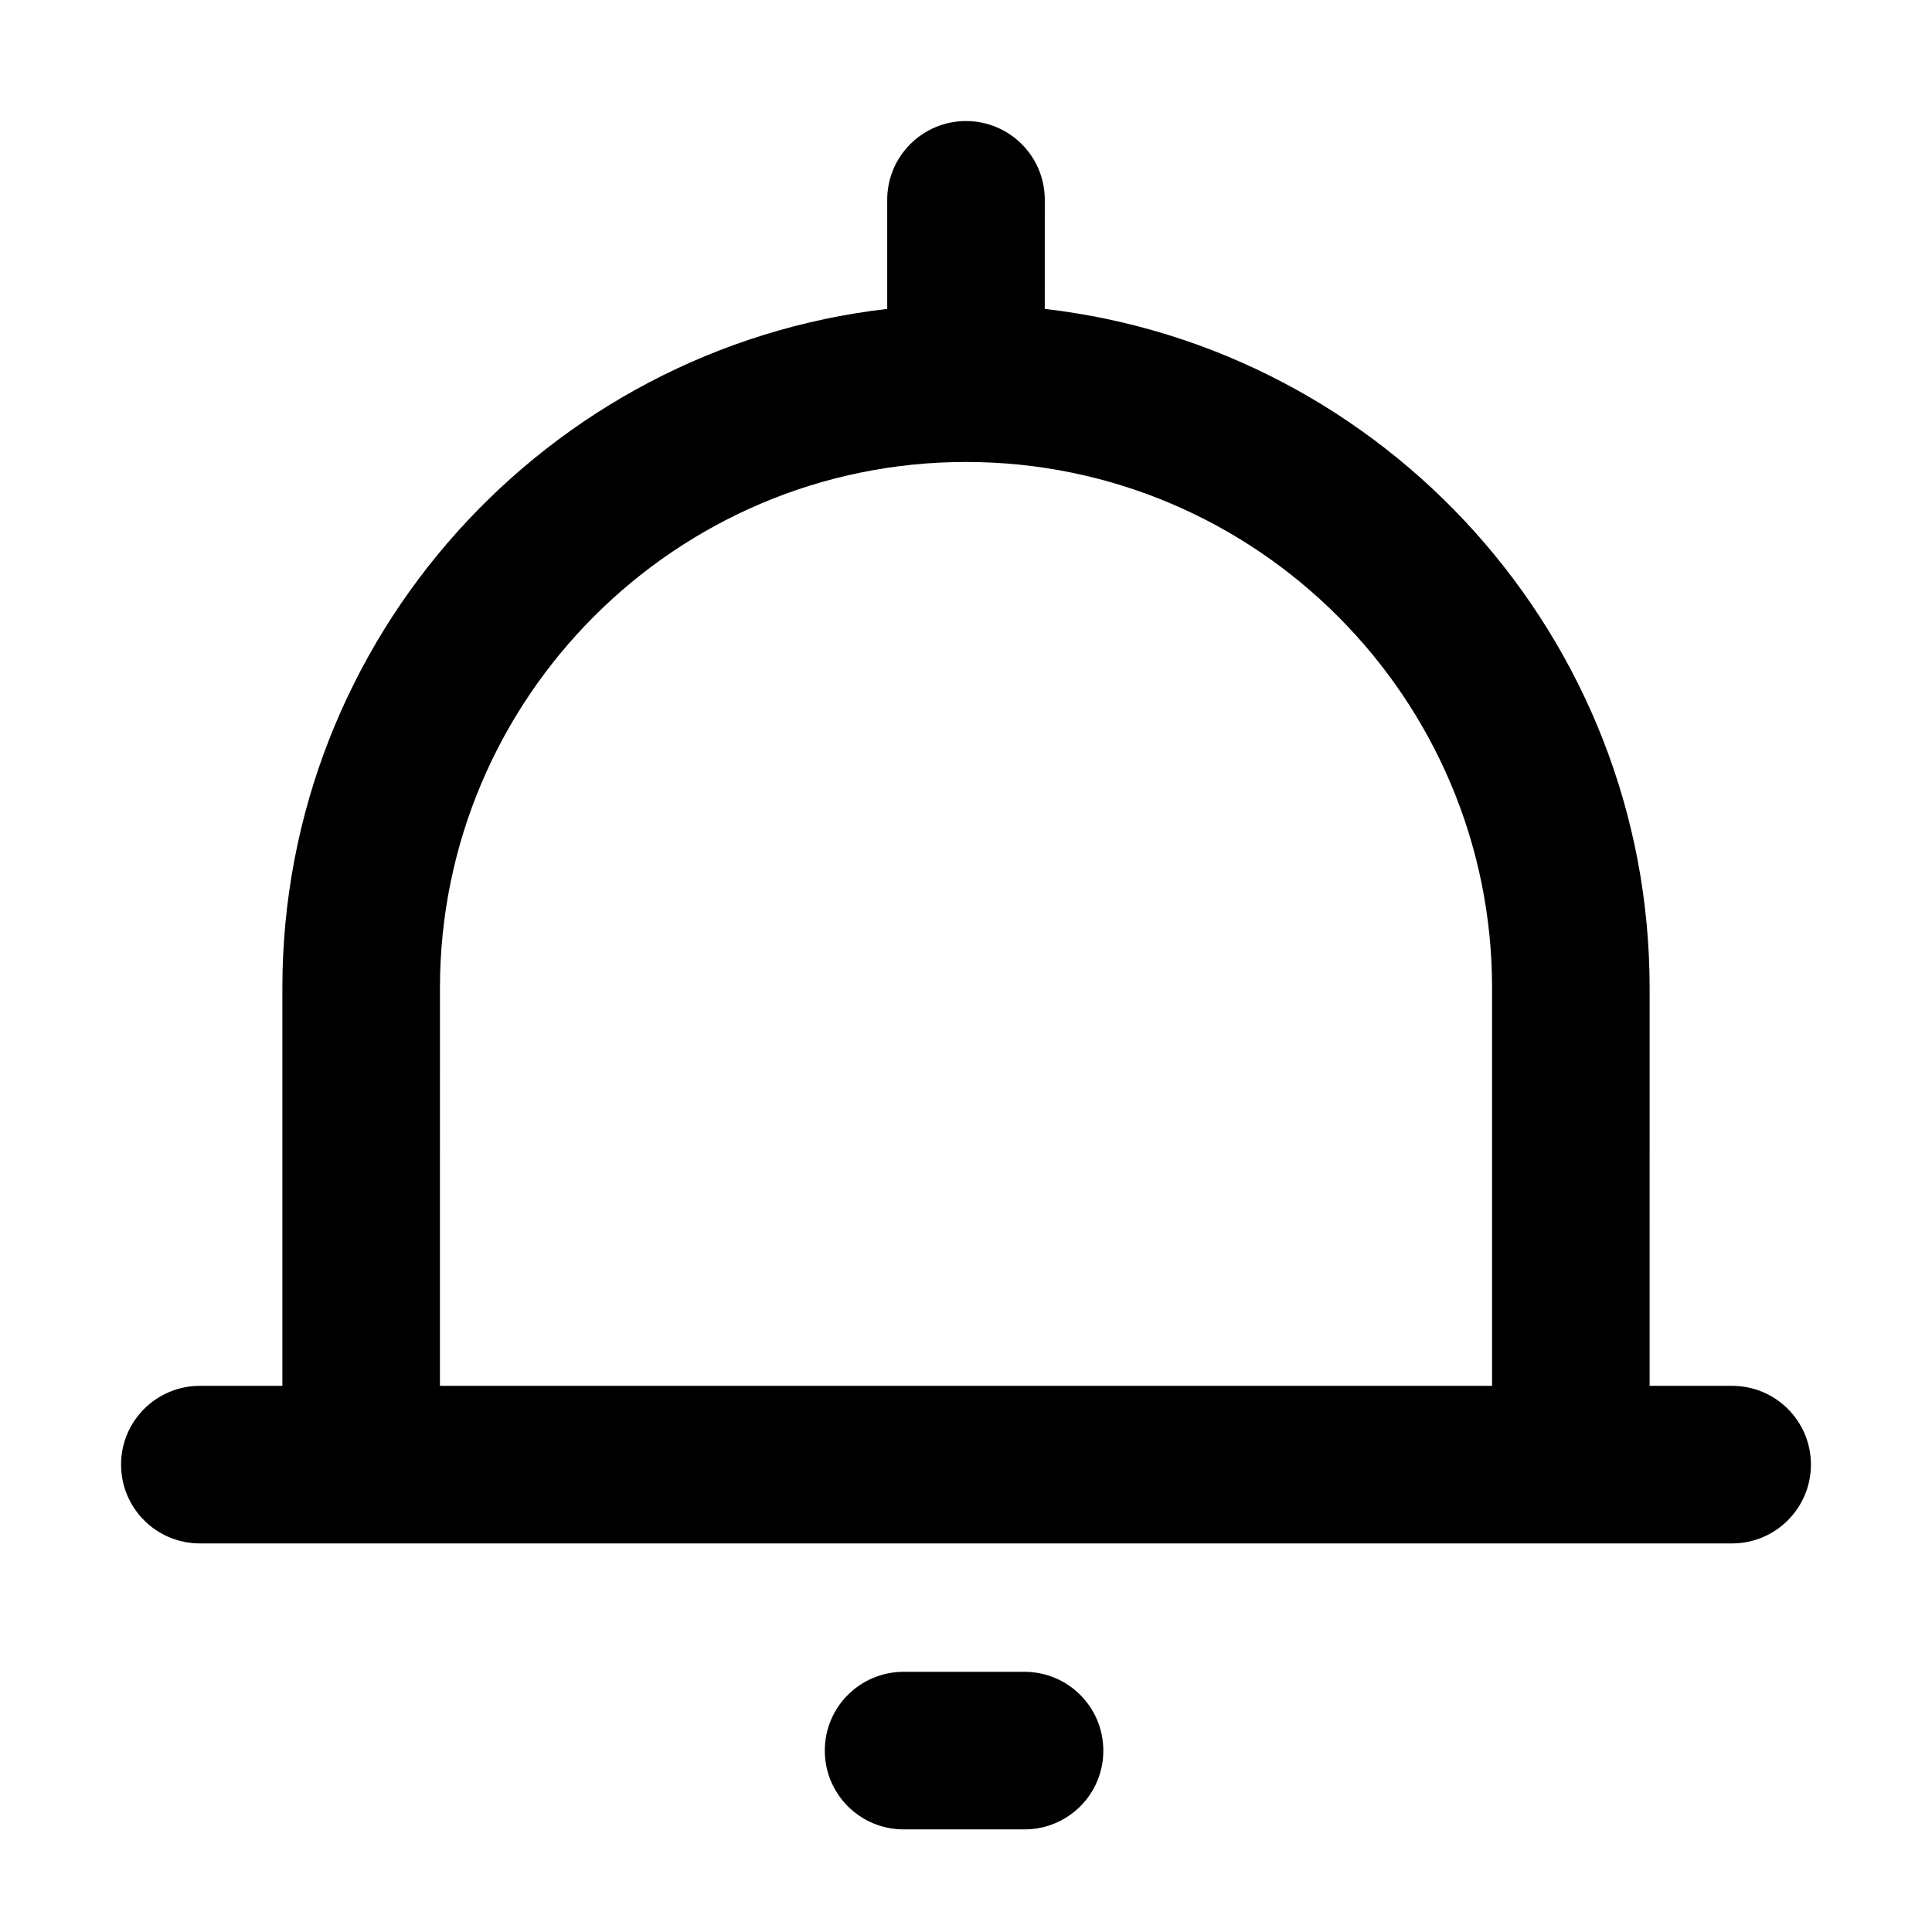 <?xml version="1.0" encoding="UTF-8"?>
<!-- Uploaded to: SVG Repo, www.svgrepo.com, Generator: SVG Repo Mixer Tools -->
<svg fill="#000000" width="800px" height="800px" version="1.1" viewBox="144 144 512 512" xmlns="http://www.w3.org/2000/svg">
 <path d="m415.51 587.05c11.512 0 20.879 9.32 20.879 20.879 0.043 11.512-9.324 20.879-20.879 20.879h-32.051c-11.512 0-20.879-9.324-20.879-20.879 0-11.559 9.367-20.879 20.879-20.879zm-15.508-410.97c11.512 0 20.879 9.324 20.879 20.879l-0.004 28.906c90.094 10.387 160.29 87.148 160.29 179.97l-0.004 105.43h21.871c11.512 0 20.879 9.32 20.879 20.879 0 11.512-9.367 20.879-20.879 20.879h-406.07c-11.512 0-20.879-9.324-20.879-20.879 0-11.559 9.367-20.879 20.879-20.879h21.867v-105.43c0-92.824 70.203-169.59 160.29-179.97v-28.906c0-11.555 9.363-20.879 20.879-20.879zm0 90.348c-76.859 0-139.41 62.512-139.41 139.41l-0.008 105.43h278.83v-105.43c0-76.855-62.555-139.41-139.41-139.41z"/>
</svg>